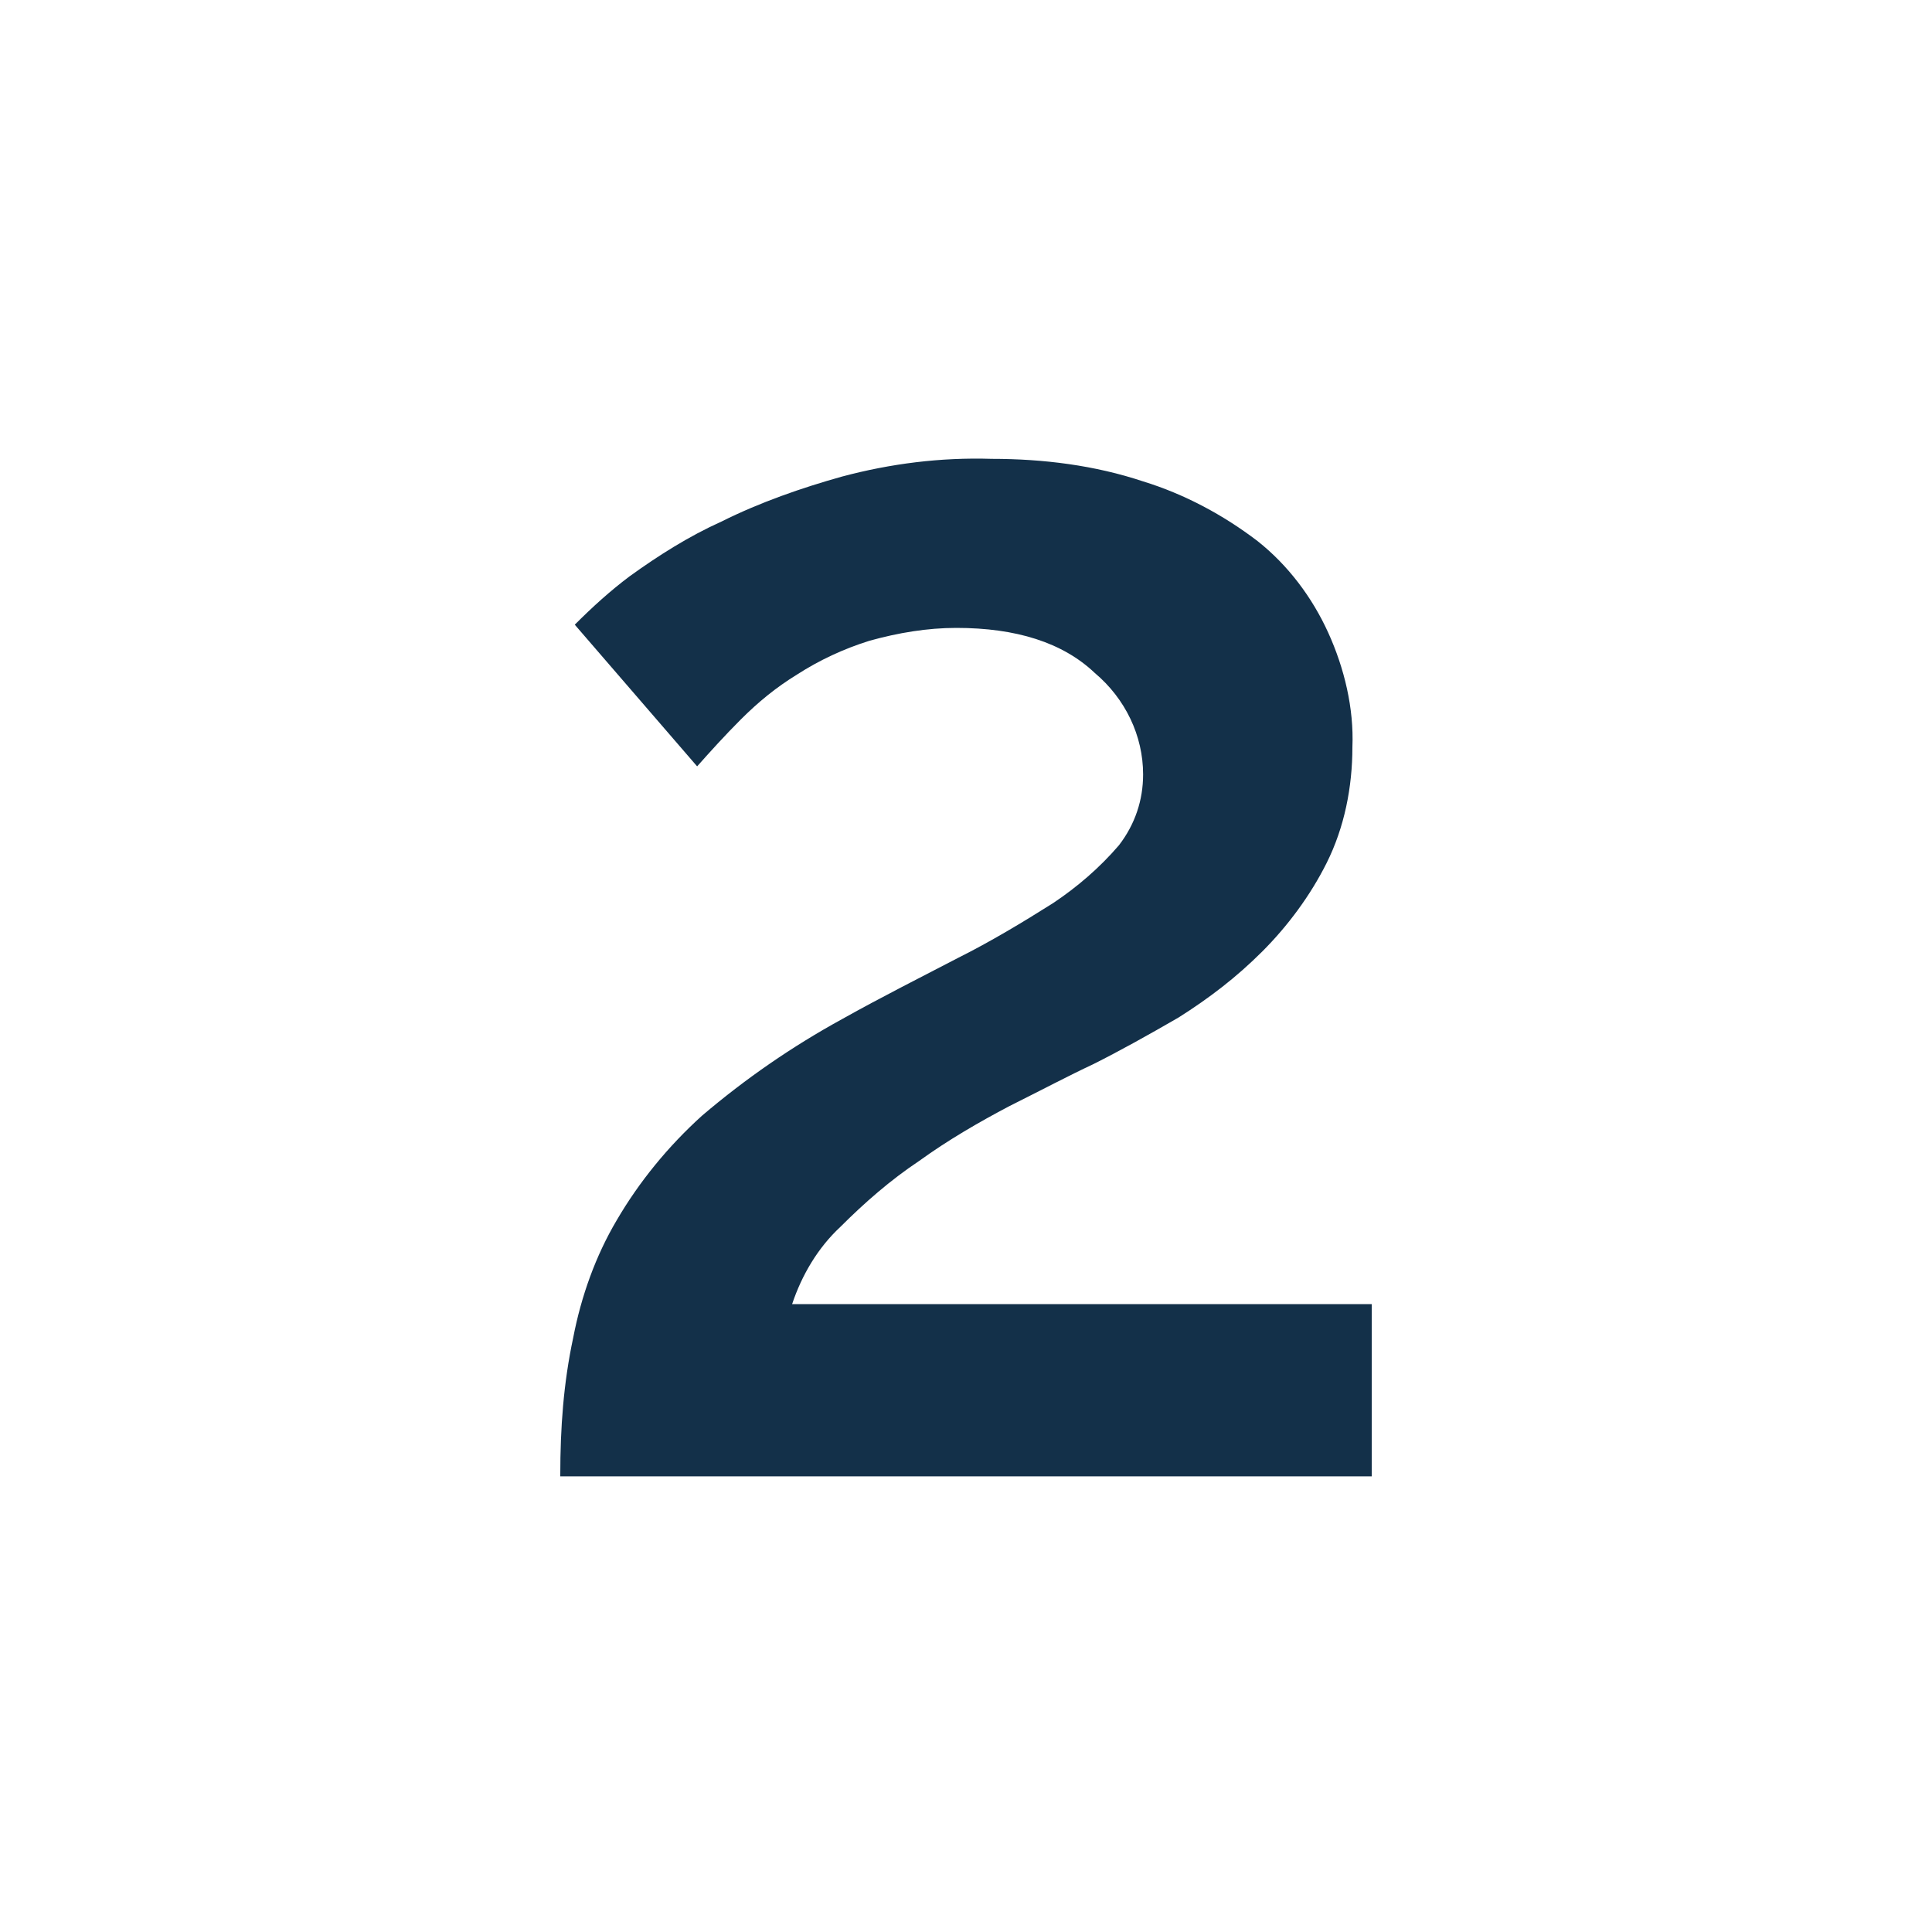 <?xml version="1.0" encoding="utf-8"?>
<!-- Generator: Adobe Illustrator 23.0.6, SVG Export Plug-In . SVG Version: 6.00 Build 0)  -->
<svg version="1.1" id="Layer_1" xmlns="http://www.w3.org/2000/svg" xmlns:xlink="http://www.w3.org/1999/xlink" x="0px" y="0px"
	 viewBox="0 0 120 120" style="enable-background:new 0 0 120 120;" xml:space="preserve">
<style type="text/css">
	.st0{fill:#133049;}
</style>
<title>Number-2-Blue</title>
<path class="st0" d="M34.8,91.6c0-2.9,0.2-5.7,0.8-8.5c0.5-2.6,1.4-5.1,2.7-7.3c1.4-2.4,3.2-4.6,5.3-6.5c2.7-2.3,5.6-4.3,8.7-6
	c2.5-1.4,4.9-2.6,7.2-3.8c2-1,4-2.2,5.9-3.4c1.5-1,2.9-2.2,4.1-3.6c1-1.3,1.5-2.8,1.5-4.4c0-2.4-1.1-4.7-3-6.3
	c-2-1.9-4.9-2.8-8.6-2.8c-1.8,0-3.6,0.3-5.4,0.8c-1.6,0.5-3.1,1.2-4.5,2.1c-1.3,0.8-2.4,1.7-3.5,2.8c-1,1-1.9,2-2.7,2.9l-7.6-8.8
	c1.1-1.1,2.2-2.1,3.4-3c1.8-1.3,3.7-2.5,5.7-3.4c2.4-1.2,5-2.1,7.5-2.8c3-0.8,6.1-1.2,9.3-1.1c3.2,0,6.4,0.4,9.4,1.4
	c2.6,0.8,5,2.1,7.1,3.7c1.9,1.5,3.4,3.5,4.4,5.7c1,2.2,1.6,4.7,1.5,7.1c0,2.5-0.5,5-1.6,7.2c-1,2-2.4,3.9-4,5.5
	c-1.6,1.6-3.3,2.9-5.2,4.1c-1.9,1.1-3.7,2.1-5.3,2.9c-1.5,0.7-3.2,1.6-5.2,2.6c-1.9,1-3.8,2.1-5.6,3.4c-1.8,1.2-3.4,2.6-4.9,4.1
	c-1.4,1.3-2.4,3-3,4.8h36v10.7H34.8z"/>
</svg>
